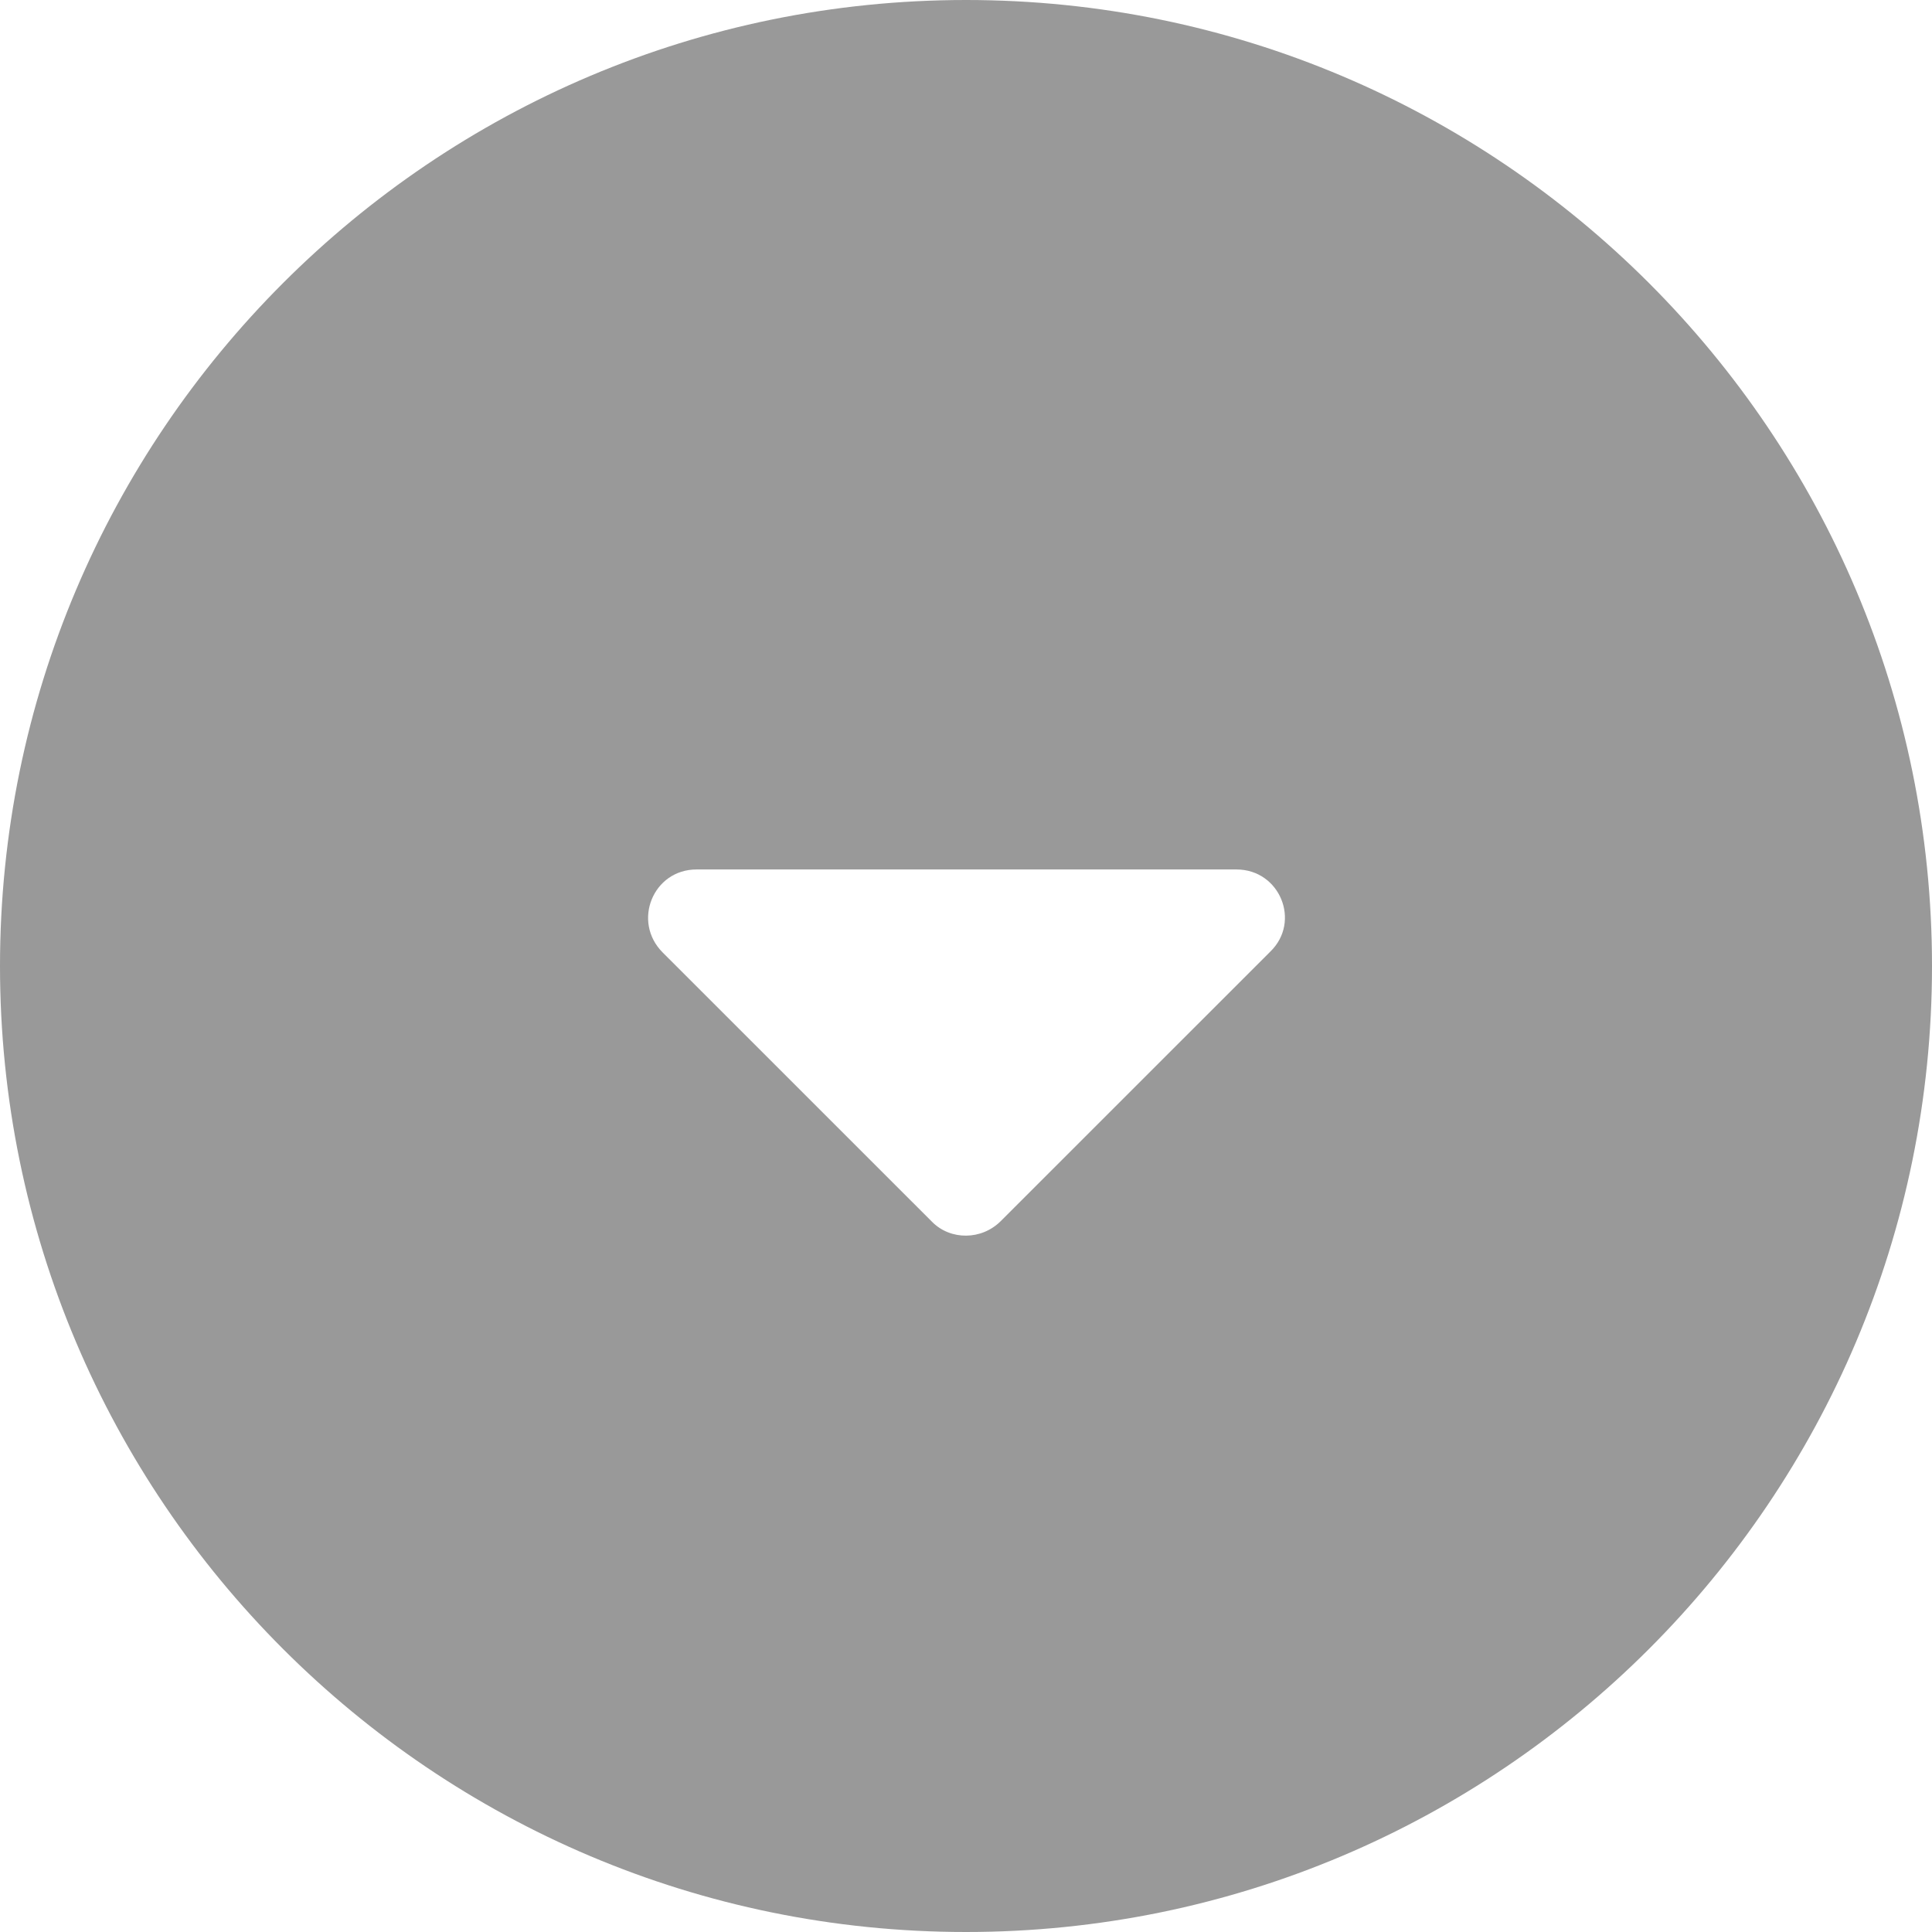 <svg width="33.333" height="33.333" viewBox="3.333 3.333 33.333 33.333" xmlns="http://www.w3.org/2000/svg" xmlns:xlink="http://www.w3.org/1999/xlink" id="Layer_1" overflow="hidden"><g id="Bounding_Boxes"><path d="M0 0 40 0 40 40 0 40 0 0Z" fill="none"/></g><g id="Rounded"><path d="M20 3.333C10.8 3.333 3.333 10.8 3.333 20 3.333 29.2 10.8 36.666 20 36.666 29.2 36.666 36.666 29.2 36.666 20 36.666 10.8 29.2 3.333 20 3.333ZM19.417 24.416 14.767 19.767C14.234 19.234 14.6 18.334 15.35 18.334L24.666 18.334C25.416 18.334 25.783 19.234 25.25 19.751L20.6 24.4C20.267 24.733 19.733 24.733 19.417 24.416Z" fill="#999999"/></g></svg>